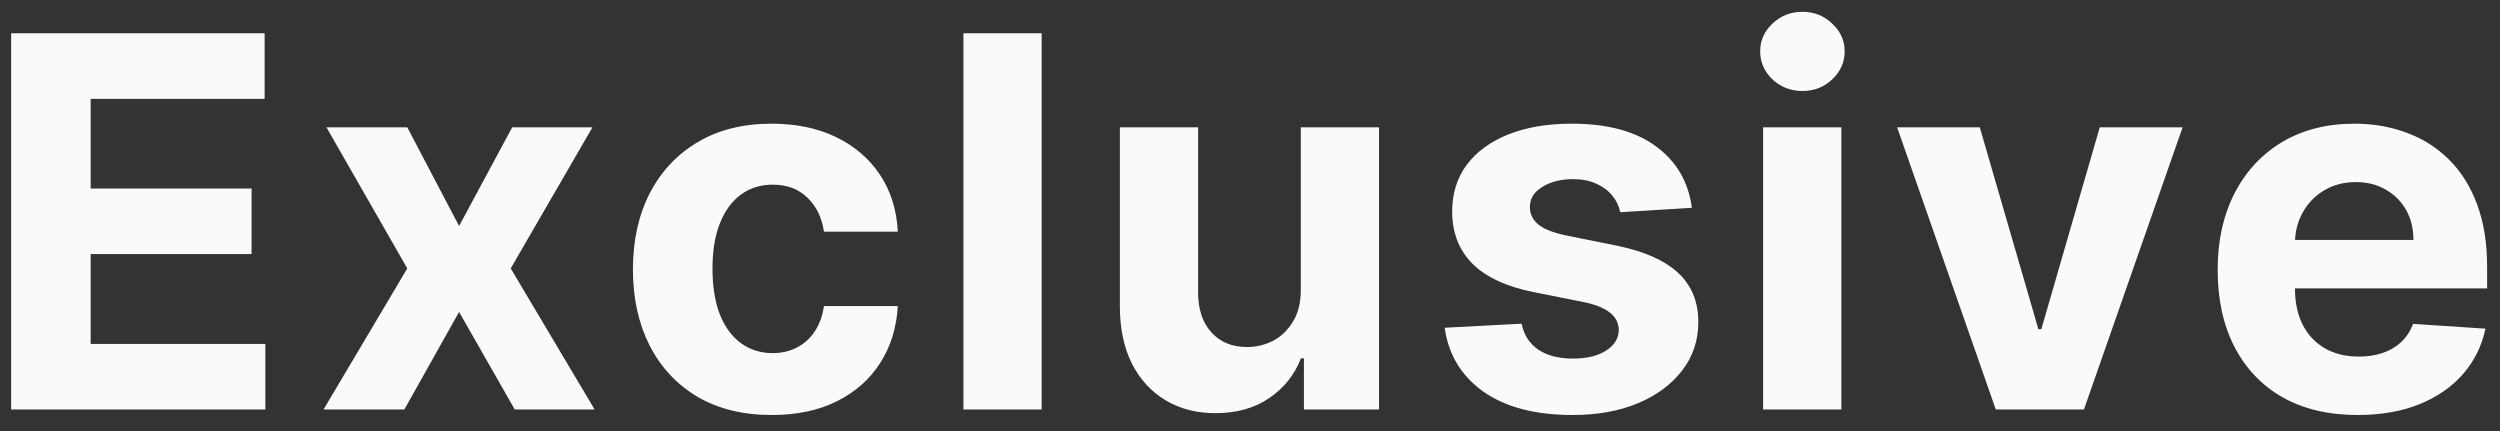 <svg width="116" height="20" viewBox="0 0 116 20" fill="none" xmlns="http://www.w3.org/2000/svg">
<rect x="0" y="0" width="116" height="20" fill="#333333" stroke="none"/>
<path d="M0.517 19V1.545H12.278V4.588H4.207V8.747H11.673V11.79H4.207V15.957H12.312V19H0.517ZM18.898 5.909L21.302 10.486L23.765 5.909H27.489L23.697 12.454L27.591 19H23.884L21.302 14.474L18.762 19H15.012L18.898 12.454L15.148 5.909H18.898ZM35.811 19.256C34.471 19.256 33.317 18.972 32.351 18.403C31.391 17.829 30.652 17.034 30.135 16.017C29.624 15 29.368 13.829 29.368 12.506C29.368 11.165 29.627 9.989 30.144 8.977C30.667 7.96 31.408 7.168 32.368 6.599C33.328 6.026 34.471 5.739 35.794 5.739C36.936 5.739 37.936 5.946 38.794 6.361C39.652 6.776 40.331 7.358 40.831 8.108C41.331 8.858 41.607 9.739 41.658 10.75H38.232C38.135 10.097 37.88 9.571 37.465 9.173C37.056 8.77 36.519 8.568 35.854 8.568C35.292 8.568 34.8 8.722 34.38 9.028C33.965 9.33 33.641 9.77 33.408 10.349C33.175 10.929 33.059 11.631 33.059 12.454C33.059 13.29 33.172 14 33.4 14.585C33.633 15.171 33.959 15.617 34.38 15.923C34.8 16.23 35.292 16.384 35.854 16.384C36.269 16.384 36.641 16.298 36.971 16.128C37.306 15.957 37.581 15.71 37.797 15.386C38.019 15.057 38.164 14.662 38.232 14.202H41.658C41.601 15.202 41.328 16.082 40.84 16.844C40.357 17.599 39.689 18.19 38.837 18.616C37.985 19.043 36.976 19.256 35.811 19.256ZM48.333 1.545V19H44.703V1.545H48.333ZM60.357 13.426V5.909H63.987V19H60.502V16.622H60.365C60.07 17.389 59.578 18.006 58.891 18.472C58.209 18.938 57.376 19.171 56.394 19.171C55.519 19.171 54.749 18.972 54.084 18.574C53.419 18.176 52.899 17.611 52.524 16.878C52.155 16.145 51.967 15.267 51.962 14.244V5.909H55.592V13.597C55.598 14.369 55.805 14.98 56.215 15.429C56.624 15.878 57.172 16.102 57.859 16.102C58.297 16.102 58.706 16.003 59.087 15.804C59.467 15.599 59.774 15.298 60.007 14.901C60.246 14.503 60.362 14.011 60.357 13.426ZM78.503 9.642L75.18 9.847C75.123 9.562 75.001 9.307 74.813 9.08C74.626 8.847 74.378 8.662 74.072 8.526C73.77 8.384 73.41 8.312 72.989 8.312C72.427 8.312 71.952 8.432 71.566 8.67C71.18 8.903 70.986 9.216 70.986 9.608C70.986 9.92 71.111 10.185 71.361 10.401C71.611 10.617 72.04 10.79 72.648 10.921L75.018 11.398C76.29 11.659 77.239 12.079 77.864 12.659C78.489 13.239 78.802 14 78.802 14.943C78.802 15.801 78.549 16.554 78.043 17.202C77.543 17.849 76.856 18.355 75.981 18.719C75.111 19.077 74.109 19.256 72.972 19.256C71.239 19.256 69.859 18.895 68.83 18.173C67.807 17.446 67.208 16.457 67.032 15.207L70.603 15.02C70.711 15.548 70.972 15.952 71.387 16.23C71.802 16.503 72.333 16.639 72.981 16.639C73.617 16.639 74.128 16.517 74.515 16.273C74.907 16.023 75.106 15.702 75.111 15.31C75.106 14.98 74.966 14.71 74.694 14.5C74.421 14.284 74.001 14.119 73.432 14.006L71.165 13.554C69.887 13.298 68.935 12.855 68.31 12.224C67.691 11.594 67.381 10.79 67.381 9.812C67.381 8.972 67.609 8.247 68.063 7.639C68.523 7.031 69.168 6.562 69.998 6.233C70.833 5.903 71.81 5.739 72.93 5.739C74.583 5.739 75.884 6.088 76.833 6.787C77.787 7.486 78.344 8.438 78.503 9.642ZM81.808 19V5.909H85.439V19H81.808ZM83.632 4.222C83.092 4.222 82.629 4.043 82.243 3.685C81.862 3.321 81.672 2.886 81.672 2.381C81.672 1.881 81.862 1.452 82.243 1.094C82.629 0.73 83.092 0.548 83.632 0.548C84.172 0.548 84.632 0.73 85.013 1.094C85.399 1.452 85.592 1.881 85.592 2.381C85.592 2.886 85.399 3.321 85.013 3.685C84.632 4.043 84.172 4.222 83.632 4.222ZM101.272 5.909L96.695 19H92.604L88.027 5.909H91.862L94.581 15.276H94.718L97.428 5.909H101.272ZM109.394 19.256C108.047 19.256 106.888 18.983 105.916 18.438C104.95 17.886 104.206 17.108 103.683 16.102C103.161 15.091 102.899 13.895 102.899 12.514C102.899 11.168 103.161 9.986 103.683 8.969C104.206 7.952 104.942 7.159 105.891 6.591C106.845 6.023 107.965 5.739 109.249 5.739C110.112 5.739 110.916 5.878 111.661 6.156C112.411 6.429 113.064 6.841 113.621 7.392C114.183 7.943 114.621 8.636 114.933 9.472C115.246 10.301 115.402 11.273 115.402 12.386V13.383H104.348V11.133H111.984C111.984 10.611 111.871 10.148 111.644 9.744C111.416 9.341 111.101 9.026 110.698 8.798C110.3 8.565 109.837 8.449 109.308 8.449C108.757 8.449 108.269 8.577 107.842 8.832C107.422 9.082 107.092 9.42 106.854 9.847C106.615 10.267 106.493 10.736 106.487 11.253V13.392C106.487 14.04 106.607 14.599 106.845 15.071C107.09 15.543 107.433 15.906 107.876 16.162C108.32 16.418 108.845 16.546 109.453 16.546C109.857 16.546 110.226 16.489 110.561 16.375C110.896 16.261 111.183 16.091 111.422 15.864C111.661 15.636 111.842 15.358 111.967 15.028L115.325 15.25C115.155 16.057 114.805 16.761 114.277 17.364C113.754 17.96 113.078 18.426 112.249 18.761C111.425 19.091 110.473 19.256 109.394 19.256Z" fill="#FAFAFA"/>
</svg>
